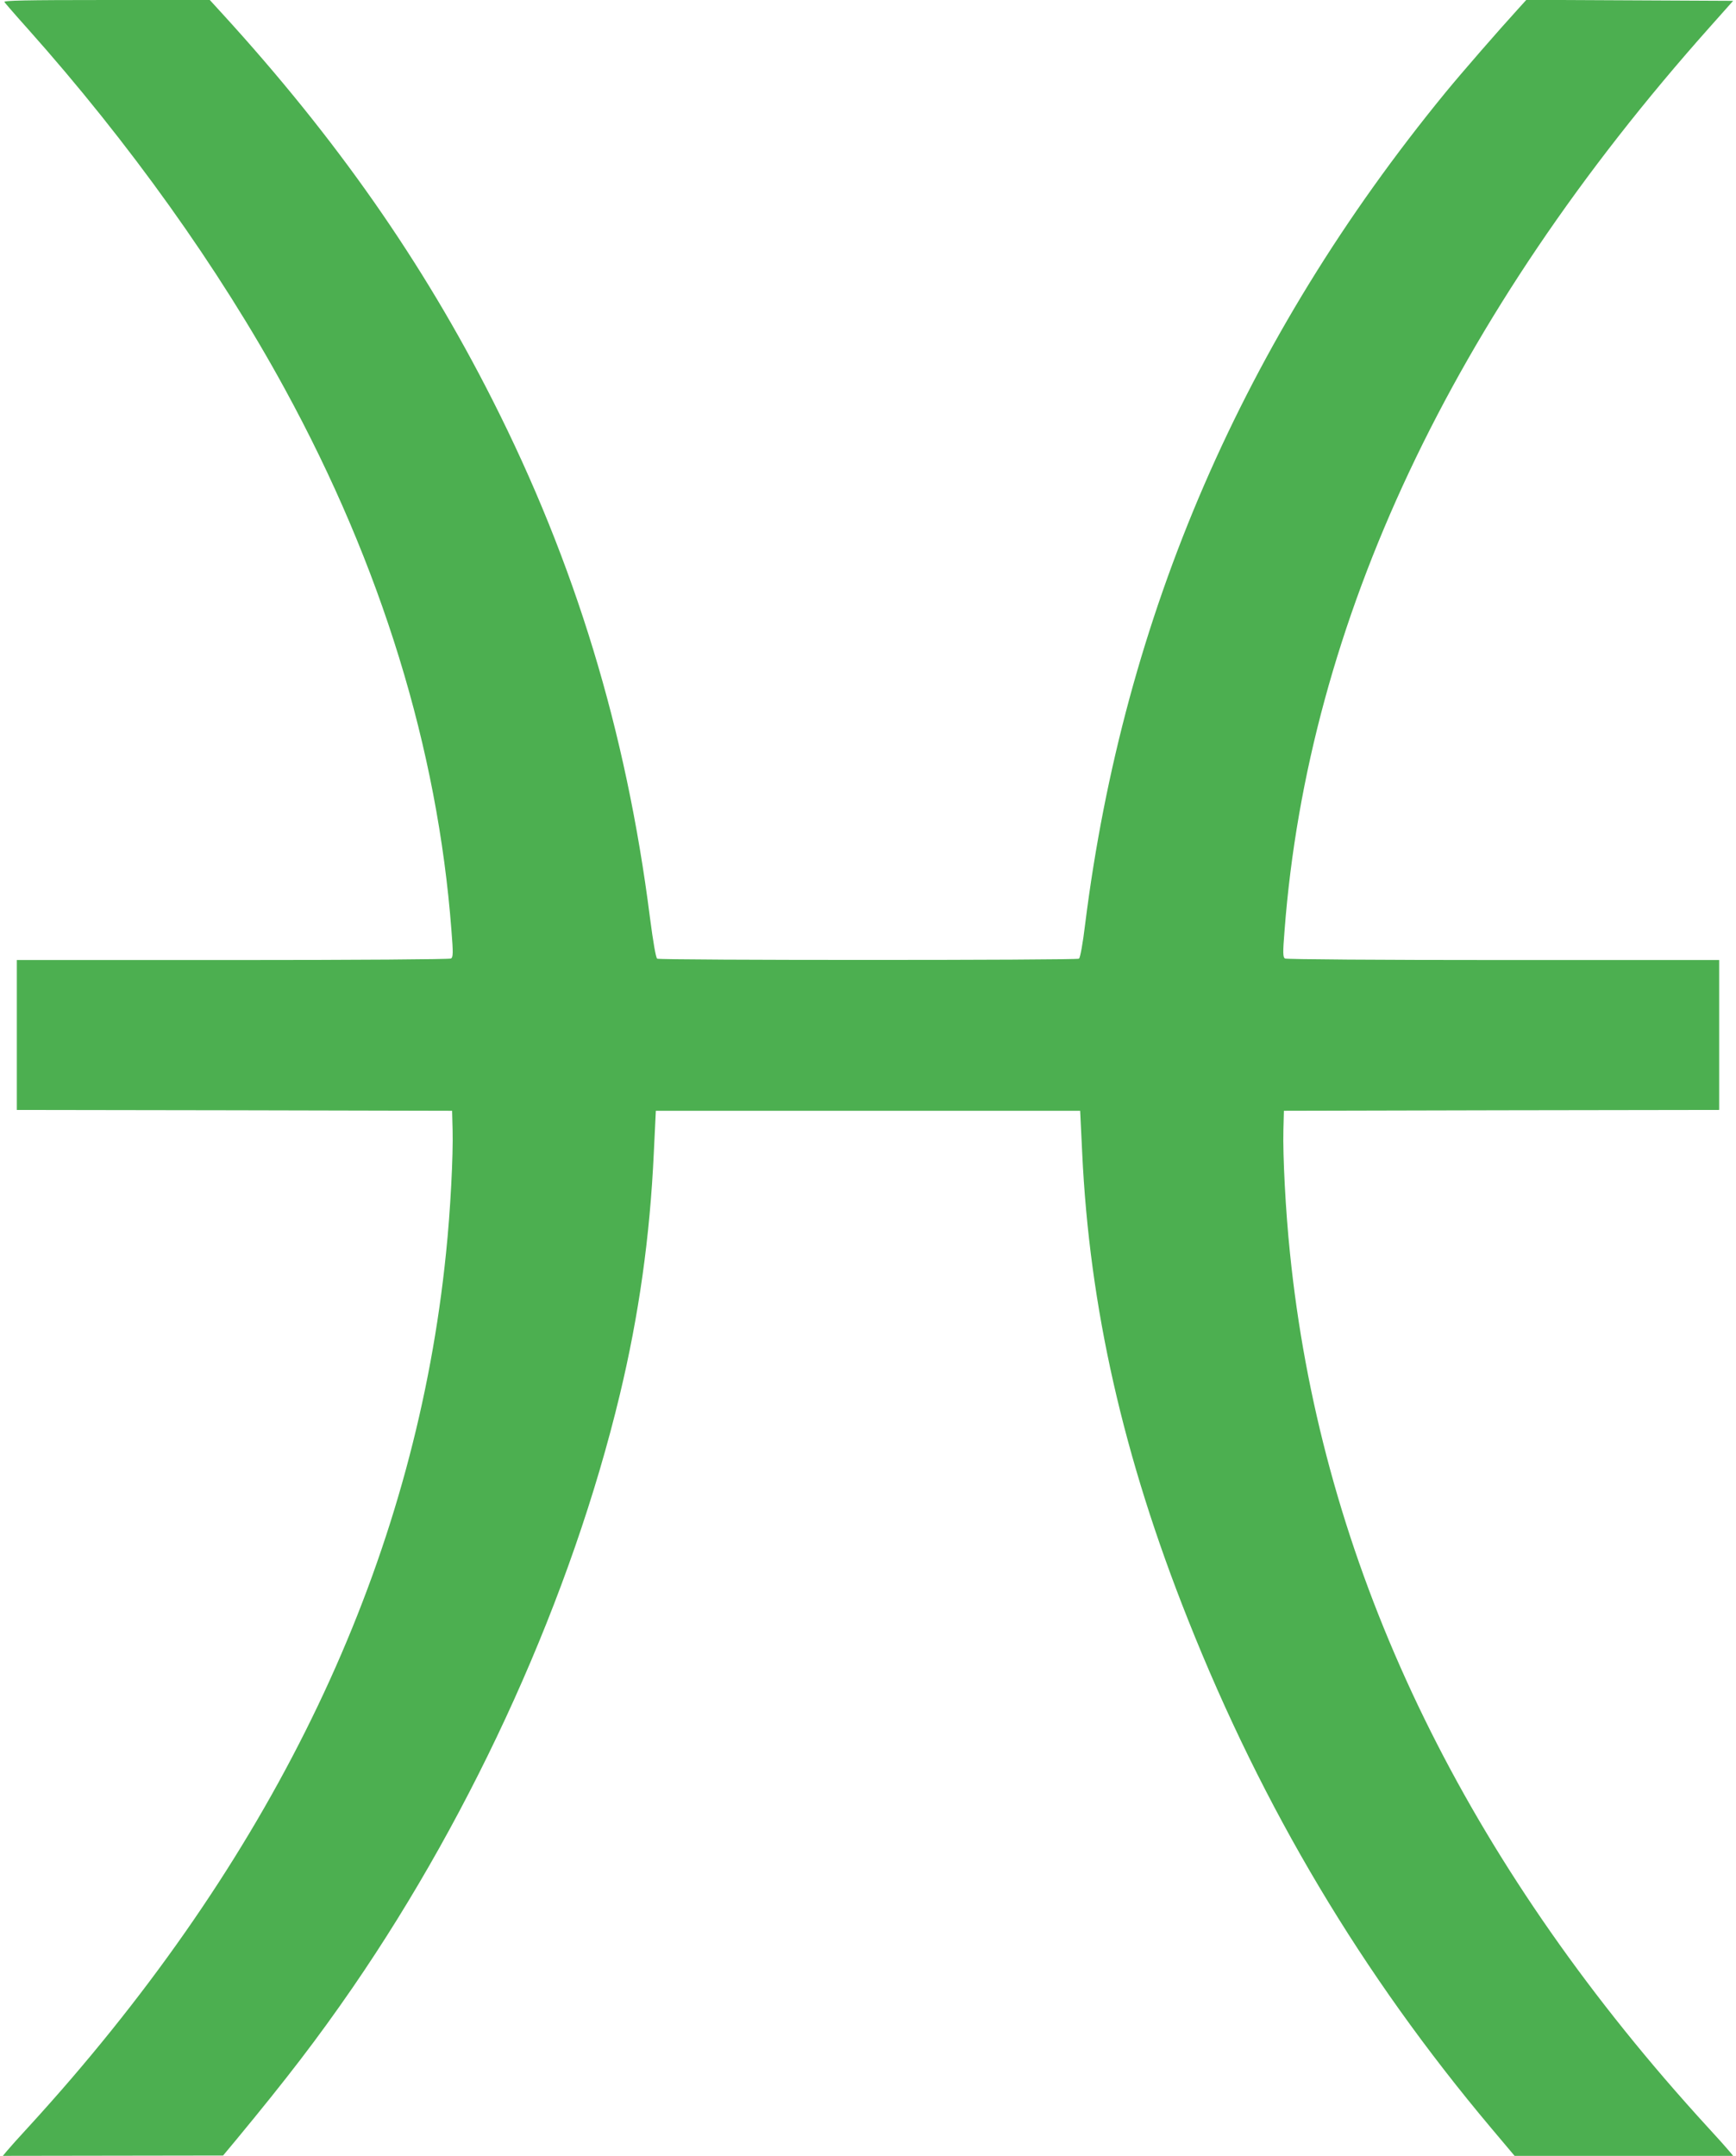 <?xml version="1.0" standalone="no"?>
<!DOCTYPE svg PUBLIC "-//W3C//DTD SVG 20010904//EN"
 "http://www.w3.org/TR/2001/REC-SVG-20010904/DTD/svg10.dtd">
<svg version="1.0" xmlns="http://www.w3.org/2000/svg"
 width="1031pt" height="1280pt" viewBox="0 0 1031 1280"
 preserveAspectRatio="xMidYMid meet">
<g transform="translate(0,1280) scale(0.1,-0.1)"
fill="#4caf50" stroke="none">
<path d="M26 12788 c5 -7 66 -78 138 -158 603 -676 1137 -1423 1528 -2140 573
-1049 907 -2135 989 -3213 11 -135 10 -160 -2 -168 -8 -5 -558 -9 -1296 -9
l-1283 0 0 -445 0 -445 1293 -2 1292 -3 3 -115 c4 -148 -13 -482 -39 -729
-177 -1743 -921 -3383 -2224 -4901 -78 -91 -191 -218 -251 -283 -60 -65 -120
-132 -133 -148 l-24 -29 654 1 654 1 75 90 c306 370 487 606 695 908 727 1058
1300 2328 1586 3519 113 471 179 937 202 1438 l12 248 1260 0 1260 0 12 -248
c43 -919 244 -1807 628 -2772 446 -1123 1033 -2107 1801 -3020 l139 -165 649
0 649 0 -24 29 c-13 16 -73 83 -133 148 -60 65 -173 192 -251 283 -1303 1518
-2047 3158 -2224 4901 -26 247 -43 581 -39 729 l3 115 1293 3 1292 2 0 445 0
445 -1282 0 c-739 0 -1289 4 -1297 9 -12 8 -13 33 -2 168 140 1830 993 3643
2526 5363 l138 155 -614 3 -614 3 -48 -53 c-122 -134 -332 -375 -433 -498
-1198 -1463 -1909 -3104 -2139 -4934 -15 -125 -30 -203 -37 -208 -17 -10
-2489 -10 -2505 0 -8 5 -24 99 -43 244 -141 1109 -444 2104 -935 3073 -415
820 -928 1553 -1604 2293 l-75 82 -614 0 c-485 0 -612 -3 -606 -12z"/>
</g>
</svg>
